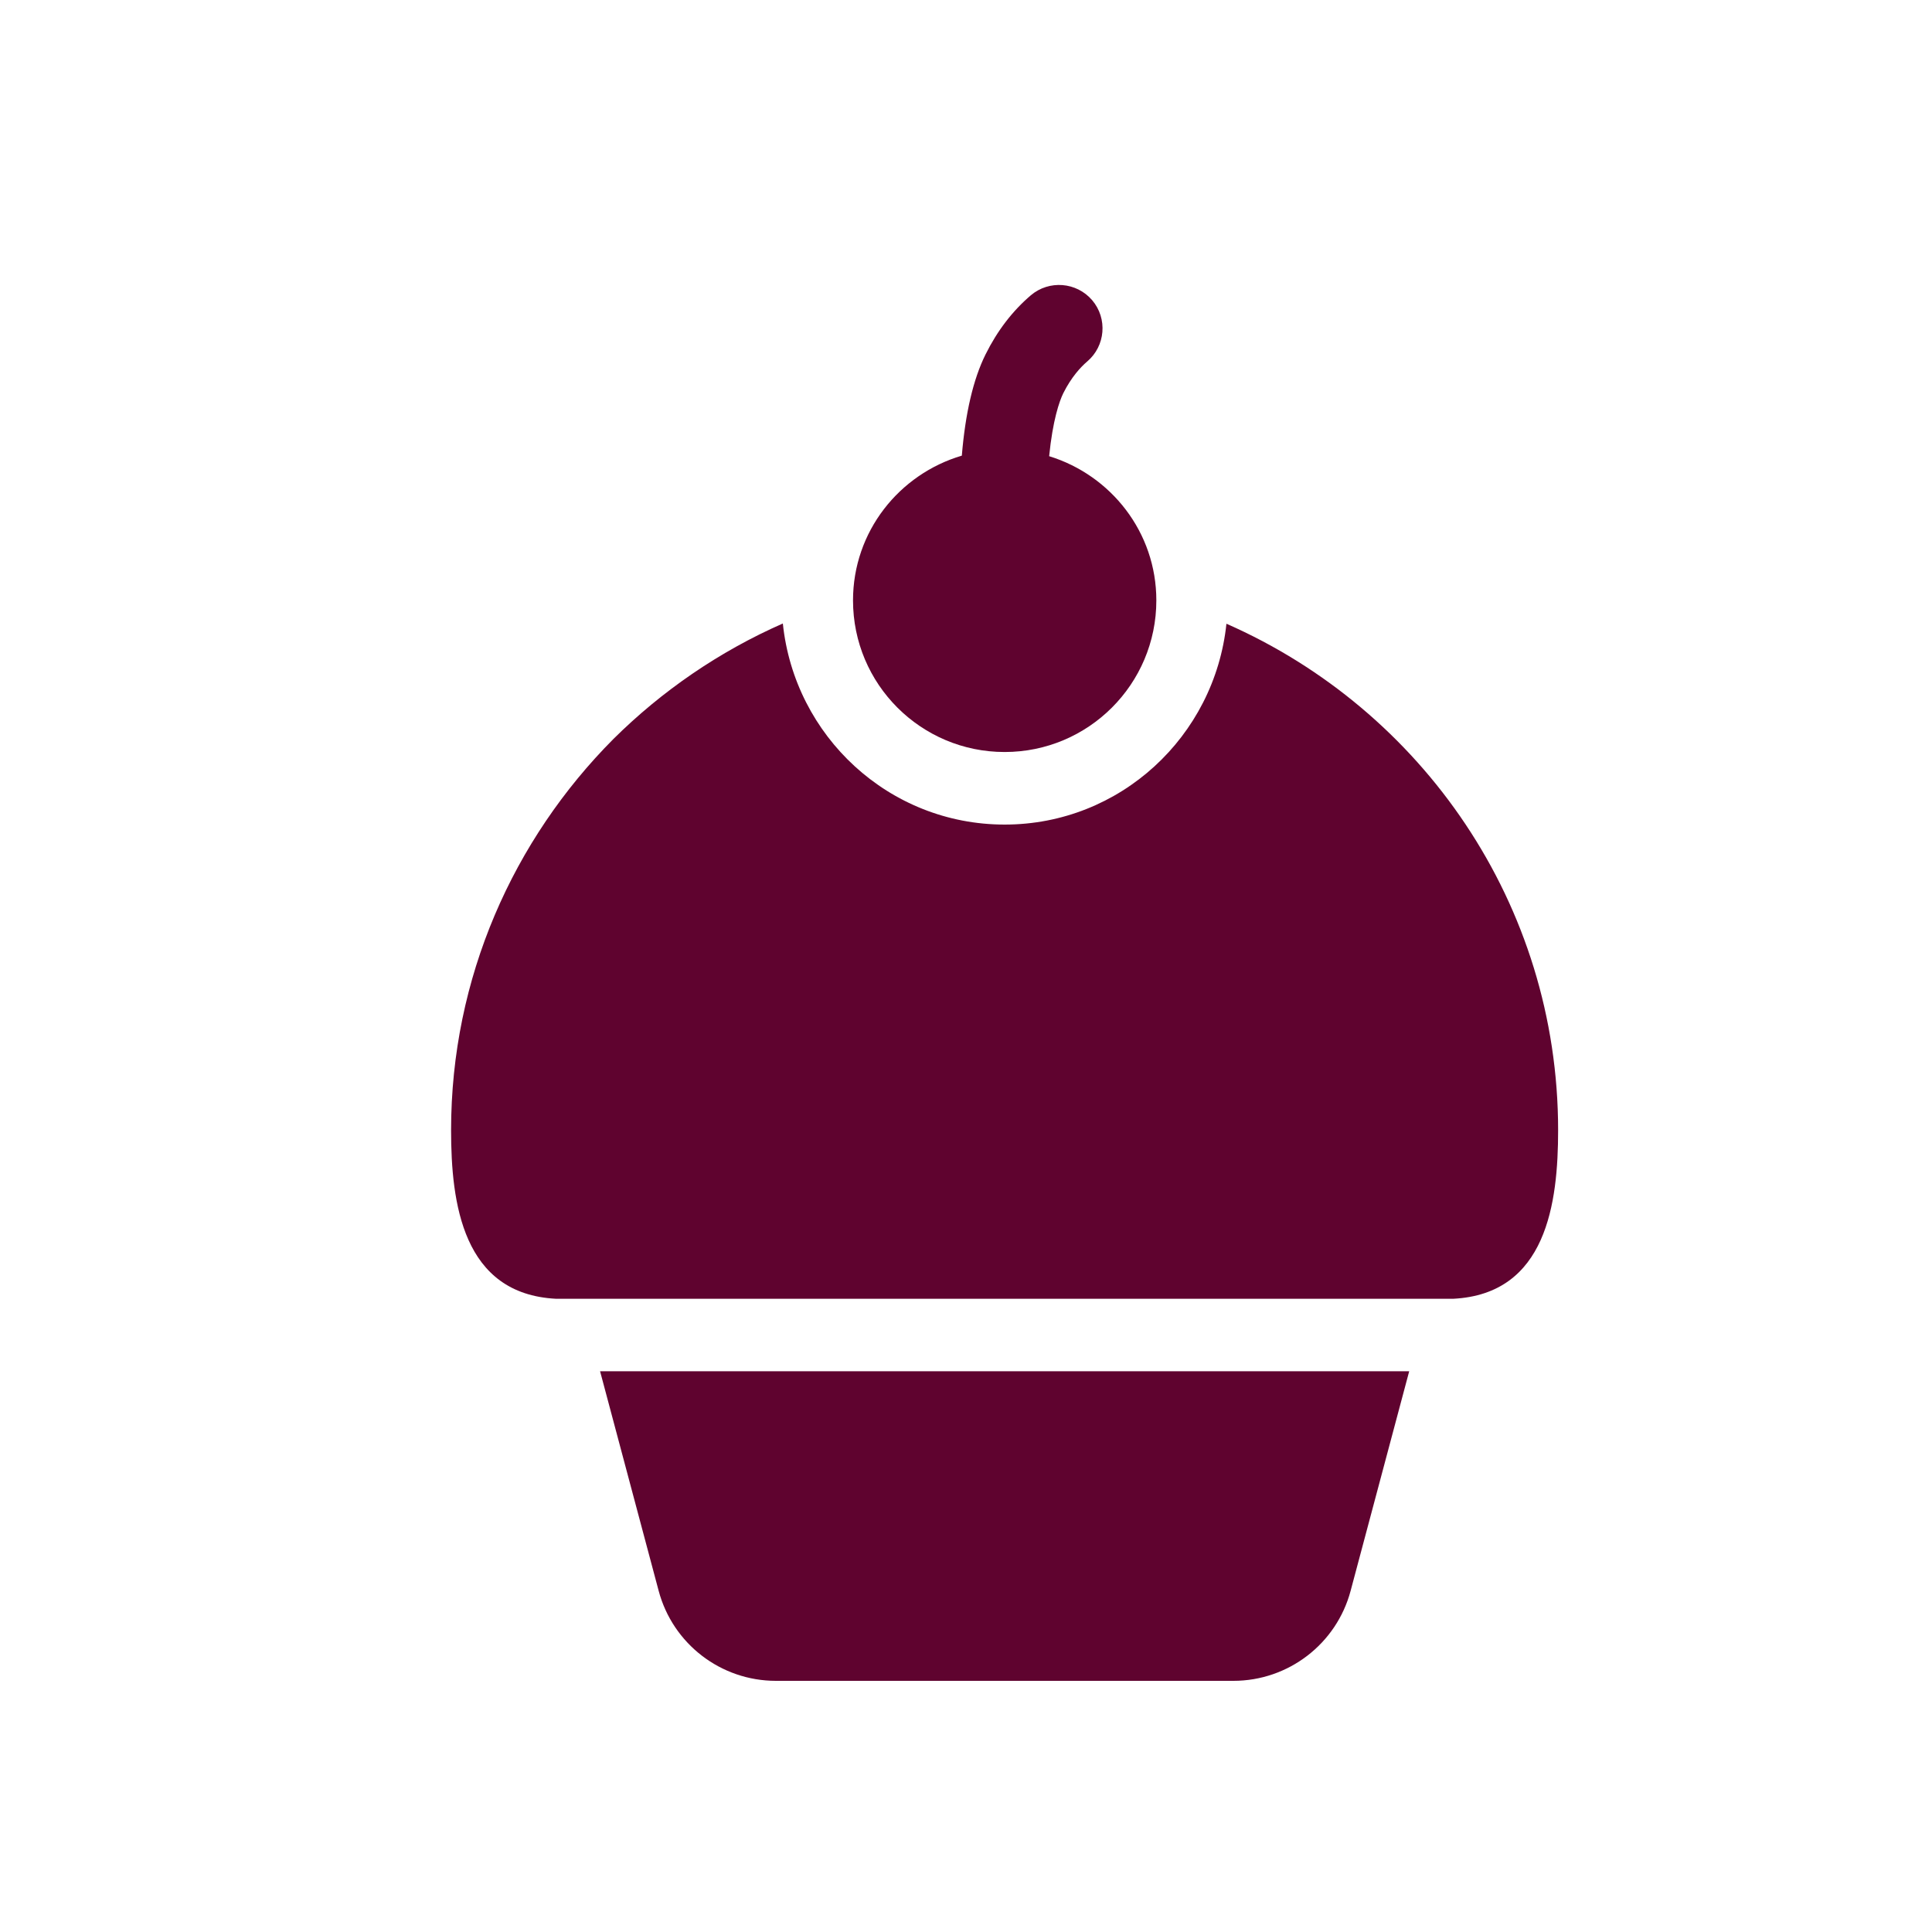 <?xml version="1.0" encoding="UTF-8"?>
<svg xmlns="http://www.w3.org/2000/svg" width="25" height="25" viewBox="0 0 25 25" fill="none">
  <path d="M13.576 5.903C13.622 5.44 13.708 5.191 13.759 5.088C13.864 4.878 13.985 4.749 14.068 4.678C14.305 4.477 14.334 4.122 14.133 3.885C13.93 3.648 13.575 3.621 13.339 3.821C13.102 4.023 12.905 4.28 12.753 4.586C12.593 4.908 12.491 5.35 12.446 5.896C11.634 6.136 11.038 6.88 11.038 7.769C11.038 8.853 11.916 9.731 13 9.731C14.084 9.731 14.963 8.853 14.963 7.769C14.963 6.888 14.377 6.15 13.576 5.903Z" fill="#5F032F"></path>
  <path d="M15.87 8.071C15.717 9.528 14.496 10.67 13 10.67C11.503 10.67 10.281 9.526 10.13 8.068C9.307 8.43 8.564 8.941 7.937 9.563C6.644 10.863 5.837 12.65 5.837 14.625C5.837 15.569 5.987 16.744 7.194 16.806H18.806C20.012 16.744 20.162 15.569 20.162 14.625C20.162 11.697 18.399 9.183 15.87 8.071Z" fill="#5F032F"></path>
  <path d="M7.765 17.744L8.523 20.585C8.706 21.272 9.328 21.75 10.04 21.75H15.96C16.671 21.75 17.294 21.272 17.477 20.585L18.235 17.744H7.765Z" fill="#5F032F"></path>
</svg>
